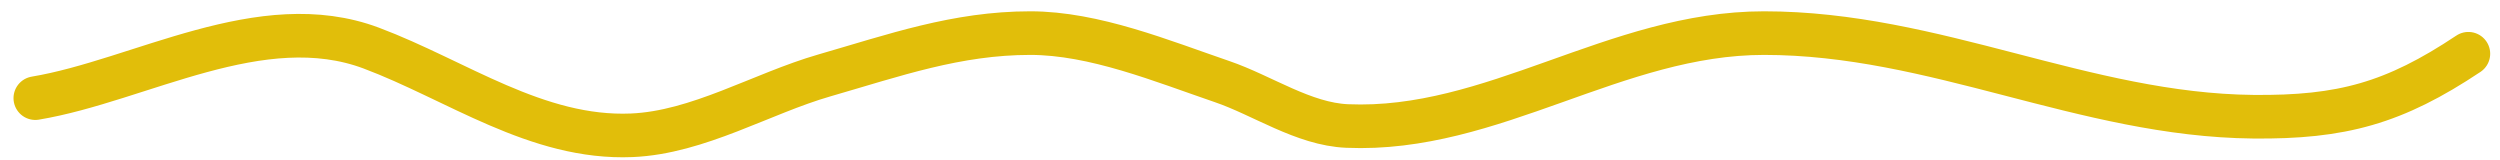 <?xml version="1.0" encoding="UTF-8"?> <svg xmlns="http://www.w3.org/2000/svg" width="172" height="11" viewBox="0 0 172 11" fill="none"><path d="M2.429 6.752C9.639 5.55 17.97 0.469 25.541 3.308C31.398 5.504 36.938 9.586 43.47 9.308C48.03 9.114 52.396 6.435 56.713 5.19C61.531 3.8 65.822 2.278 70.878 2.278C75.291 2.278 79.946 4.201 84.085 5.616C86.854 6.562 89.677 8.538 92.677 8.669C102.703 9.105 111.135 2.278 121.364 2.278C133.157 2.278 143.374 7.911 155.02 8.03C161.113 8.092 164.723 7.1 169.825 3.698" stroke="#E1BE0A" stroke-width="3" stroke-linecap="round"></path></svg> 